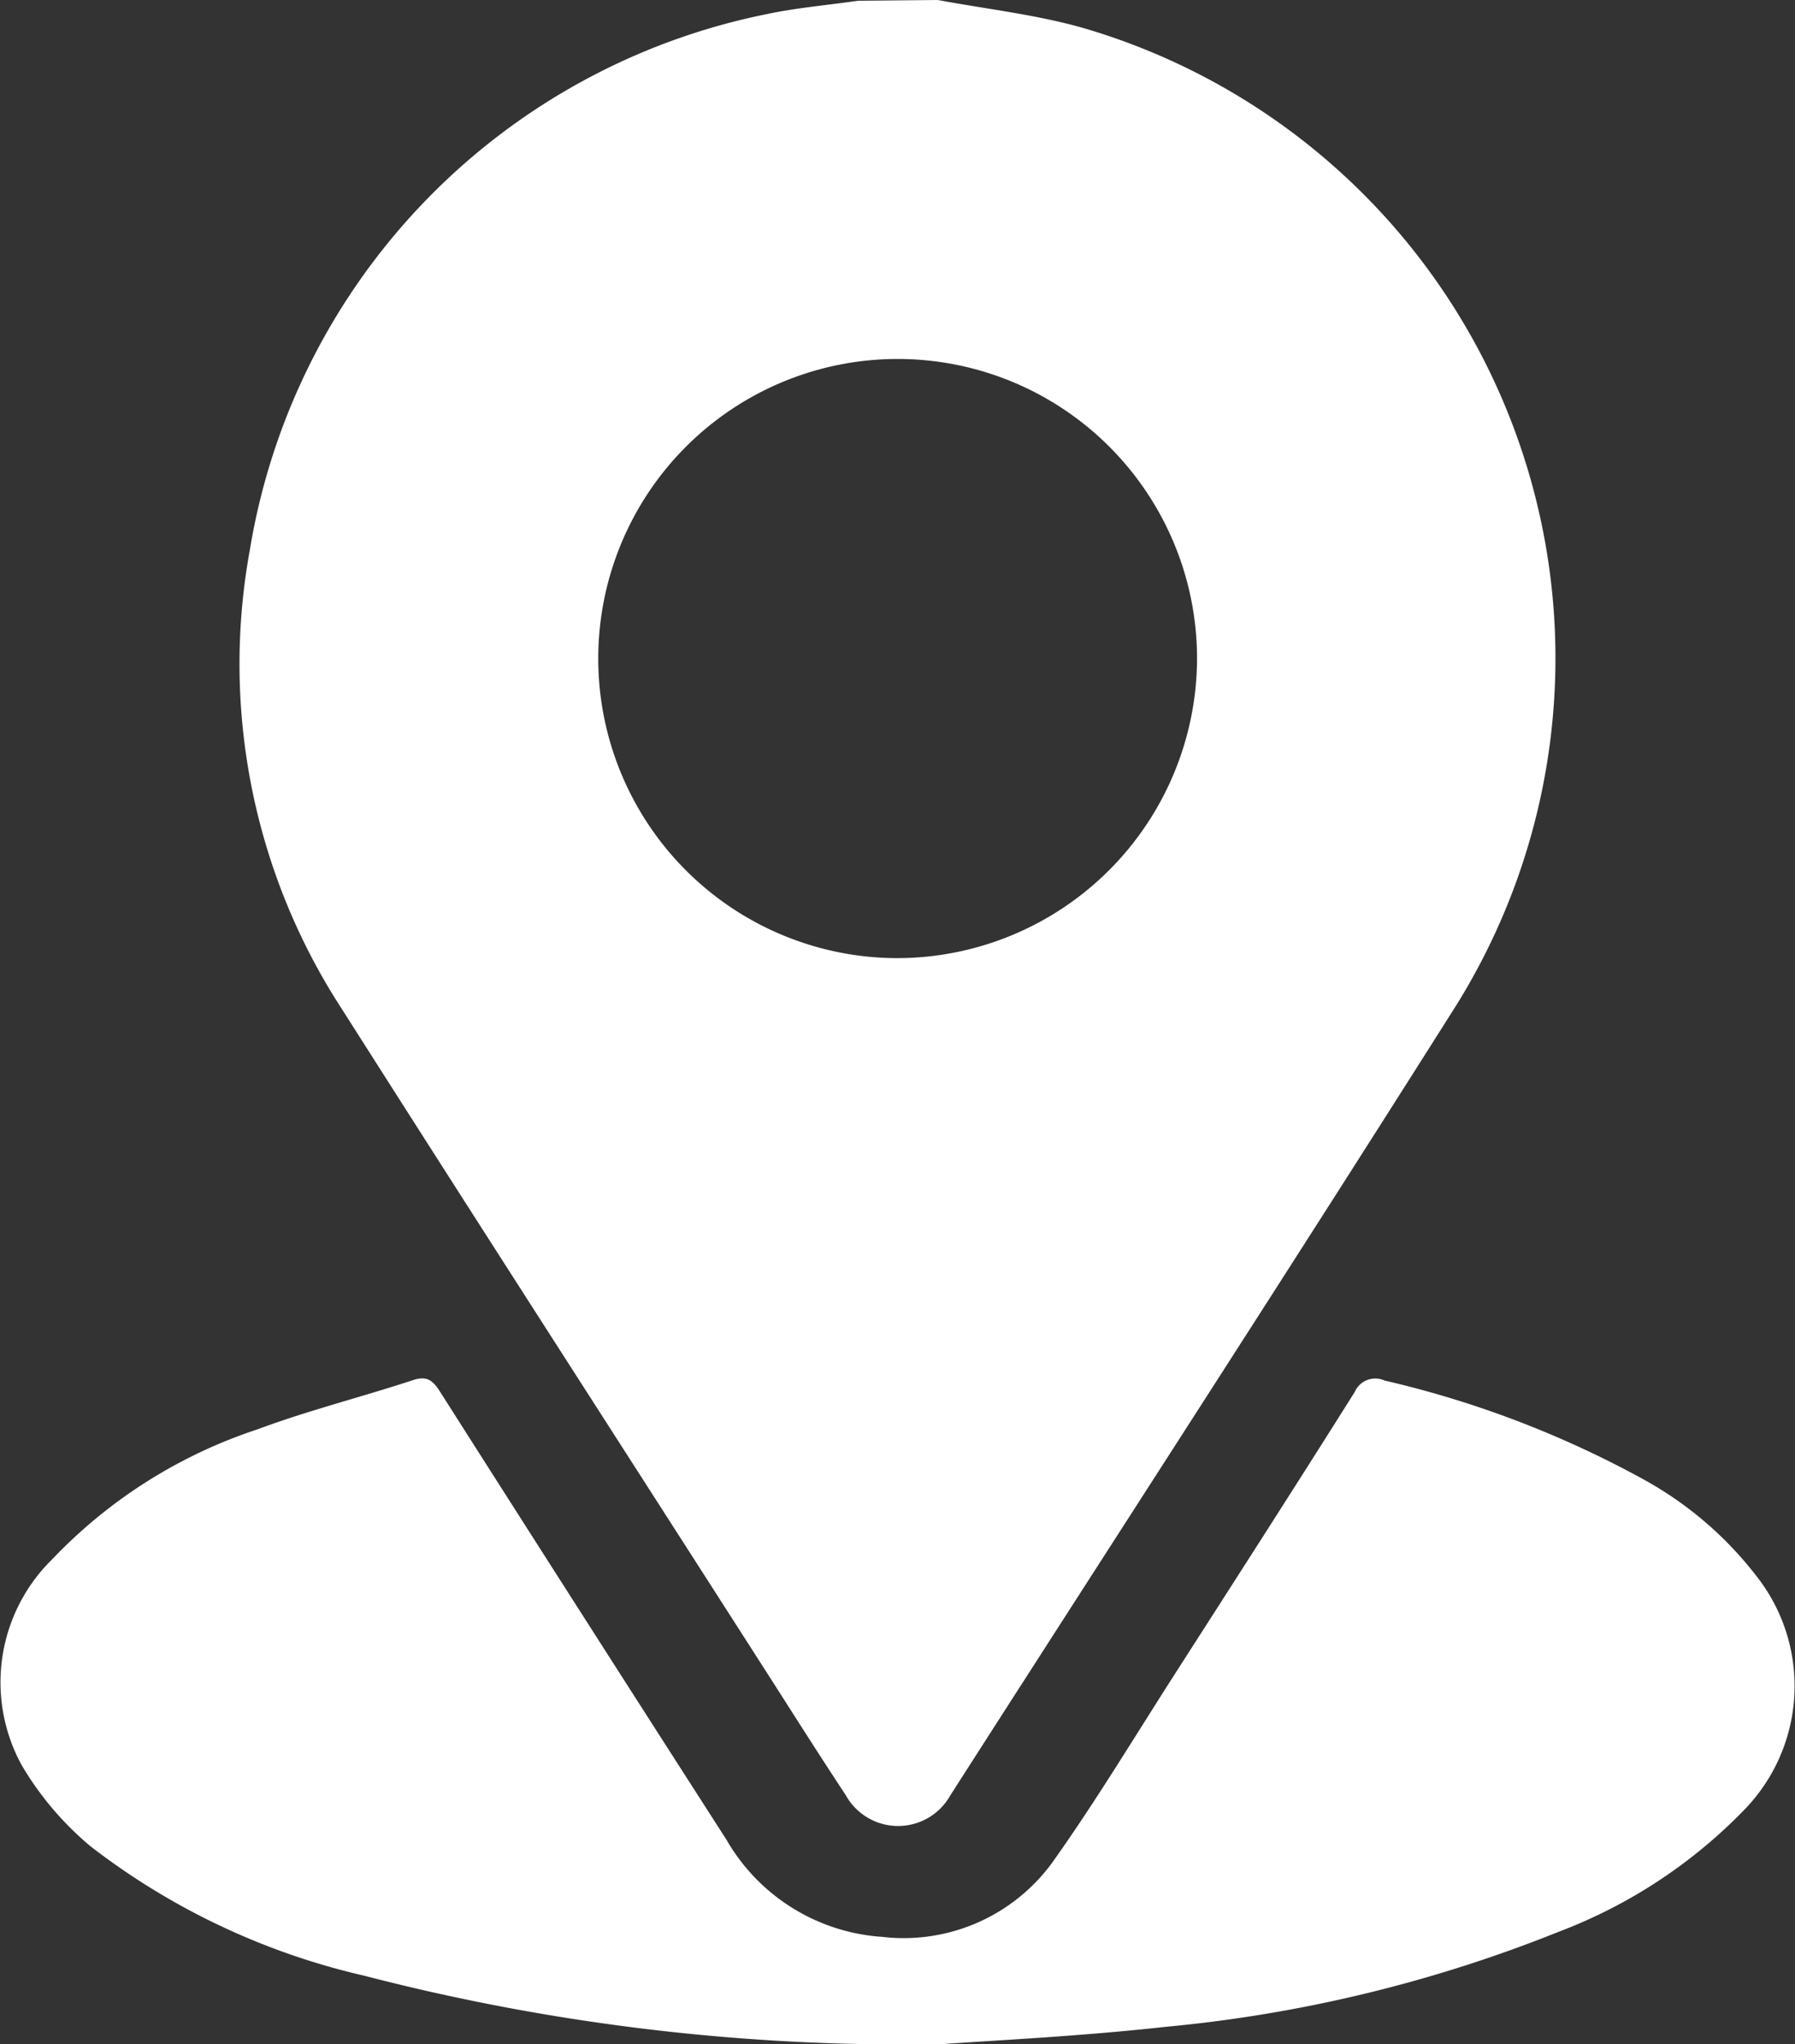 <svg xmlns="http://www.w3.org/2000/svg" width="23.982" height="27.293" viewBox="0 0 23.982 27.293">
  <rect x="0" y="0" width="23.982" height="27.293" fill="#333333" stroke="none"/>
  <g id="Group_232" data-name="Group 232" transform="translate(-2823.646 -2201.789)">
    <path id="Path_194" data-name="Path 194" d="M2880.962,2201.789c.643.12,1.3.193,1.926.369a8.766,8.766,0,0,1,5.007,13.043c-2.2,3.479-4.44,6.933-6.664,10.4-.033.052-.066.105-.1.156a.8.8,0,0,1-1.4,0c-.416-.629-.817-1.268-1.224-1.9-1.834-2.861-3.676-5.716-5.5-8.584a8.448,8.448,0,0,1-1.237-6.141,8.746,8.746,0,0,1,6.894-7.152c.406-.087.822-.122,1.233-.181Zm3.463,8.793a4,4,0,1,0-4,4A4.01,4.01,0,0,0,2884.425,2210.583Z" transform="translate(-44.786)" fill="#fff"/>
    <path id="Path_195" data-name="Path 195" d="M2836.235,2486.409a28.7,28.7,0,0,1-7.726-.914,9.439,9.439,0,0,1-3.651-1.725,4.173,4.173,0,0,1-.922-1.085,2.3,2.3,0,0,1,.409-2.751,6.662,6.662,0,0,1,2.74-1.733c.679-.253,1.387-.43,2.077-.657.186-.061.263,0,.358.146q1.91,3,3.83,5.987a2.6,2.6,0,0,0,2.082,1.3,2.458,2.458,0,0,0,2.313-1.049c.558-.789,1.058-1.619,1.58-2.433.81-1.262,1.621-2.523,2.42-3.792a.3.3,0,0,1,.4-.154,13.525,13.525,0,0,1,3.443,1.311,4.858,4.858,0,0,1,1.576,1.367,2.369,2.369,0,0,1-.215,3.055,6.807,6.807,0,0,1-2.47,1.624,18.791,18.791,0,0,1-5.256,1.272C2838.039,2486.309,2836.841,2486.364,2836.235,2486.409Z" transform="translate(0 -257.327)" fill="#fff"/>
  </g>
</svg>

